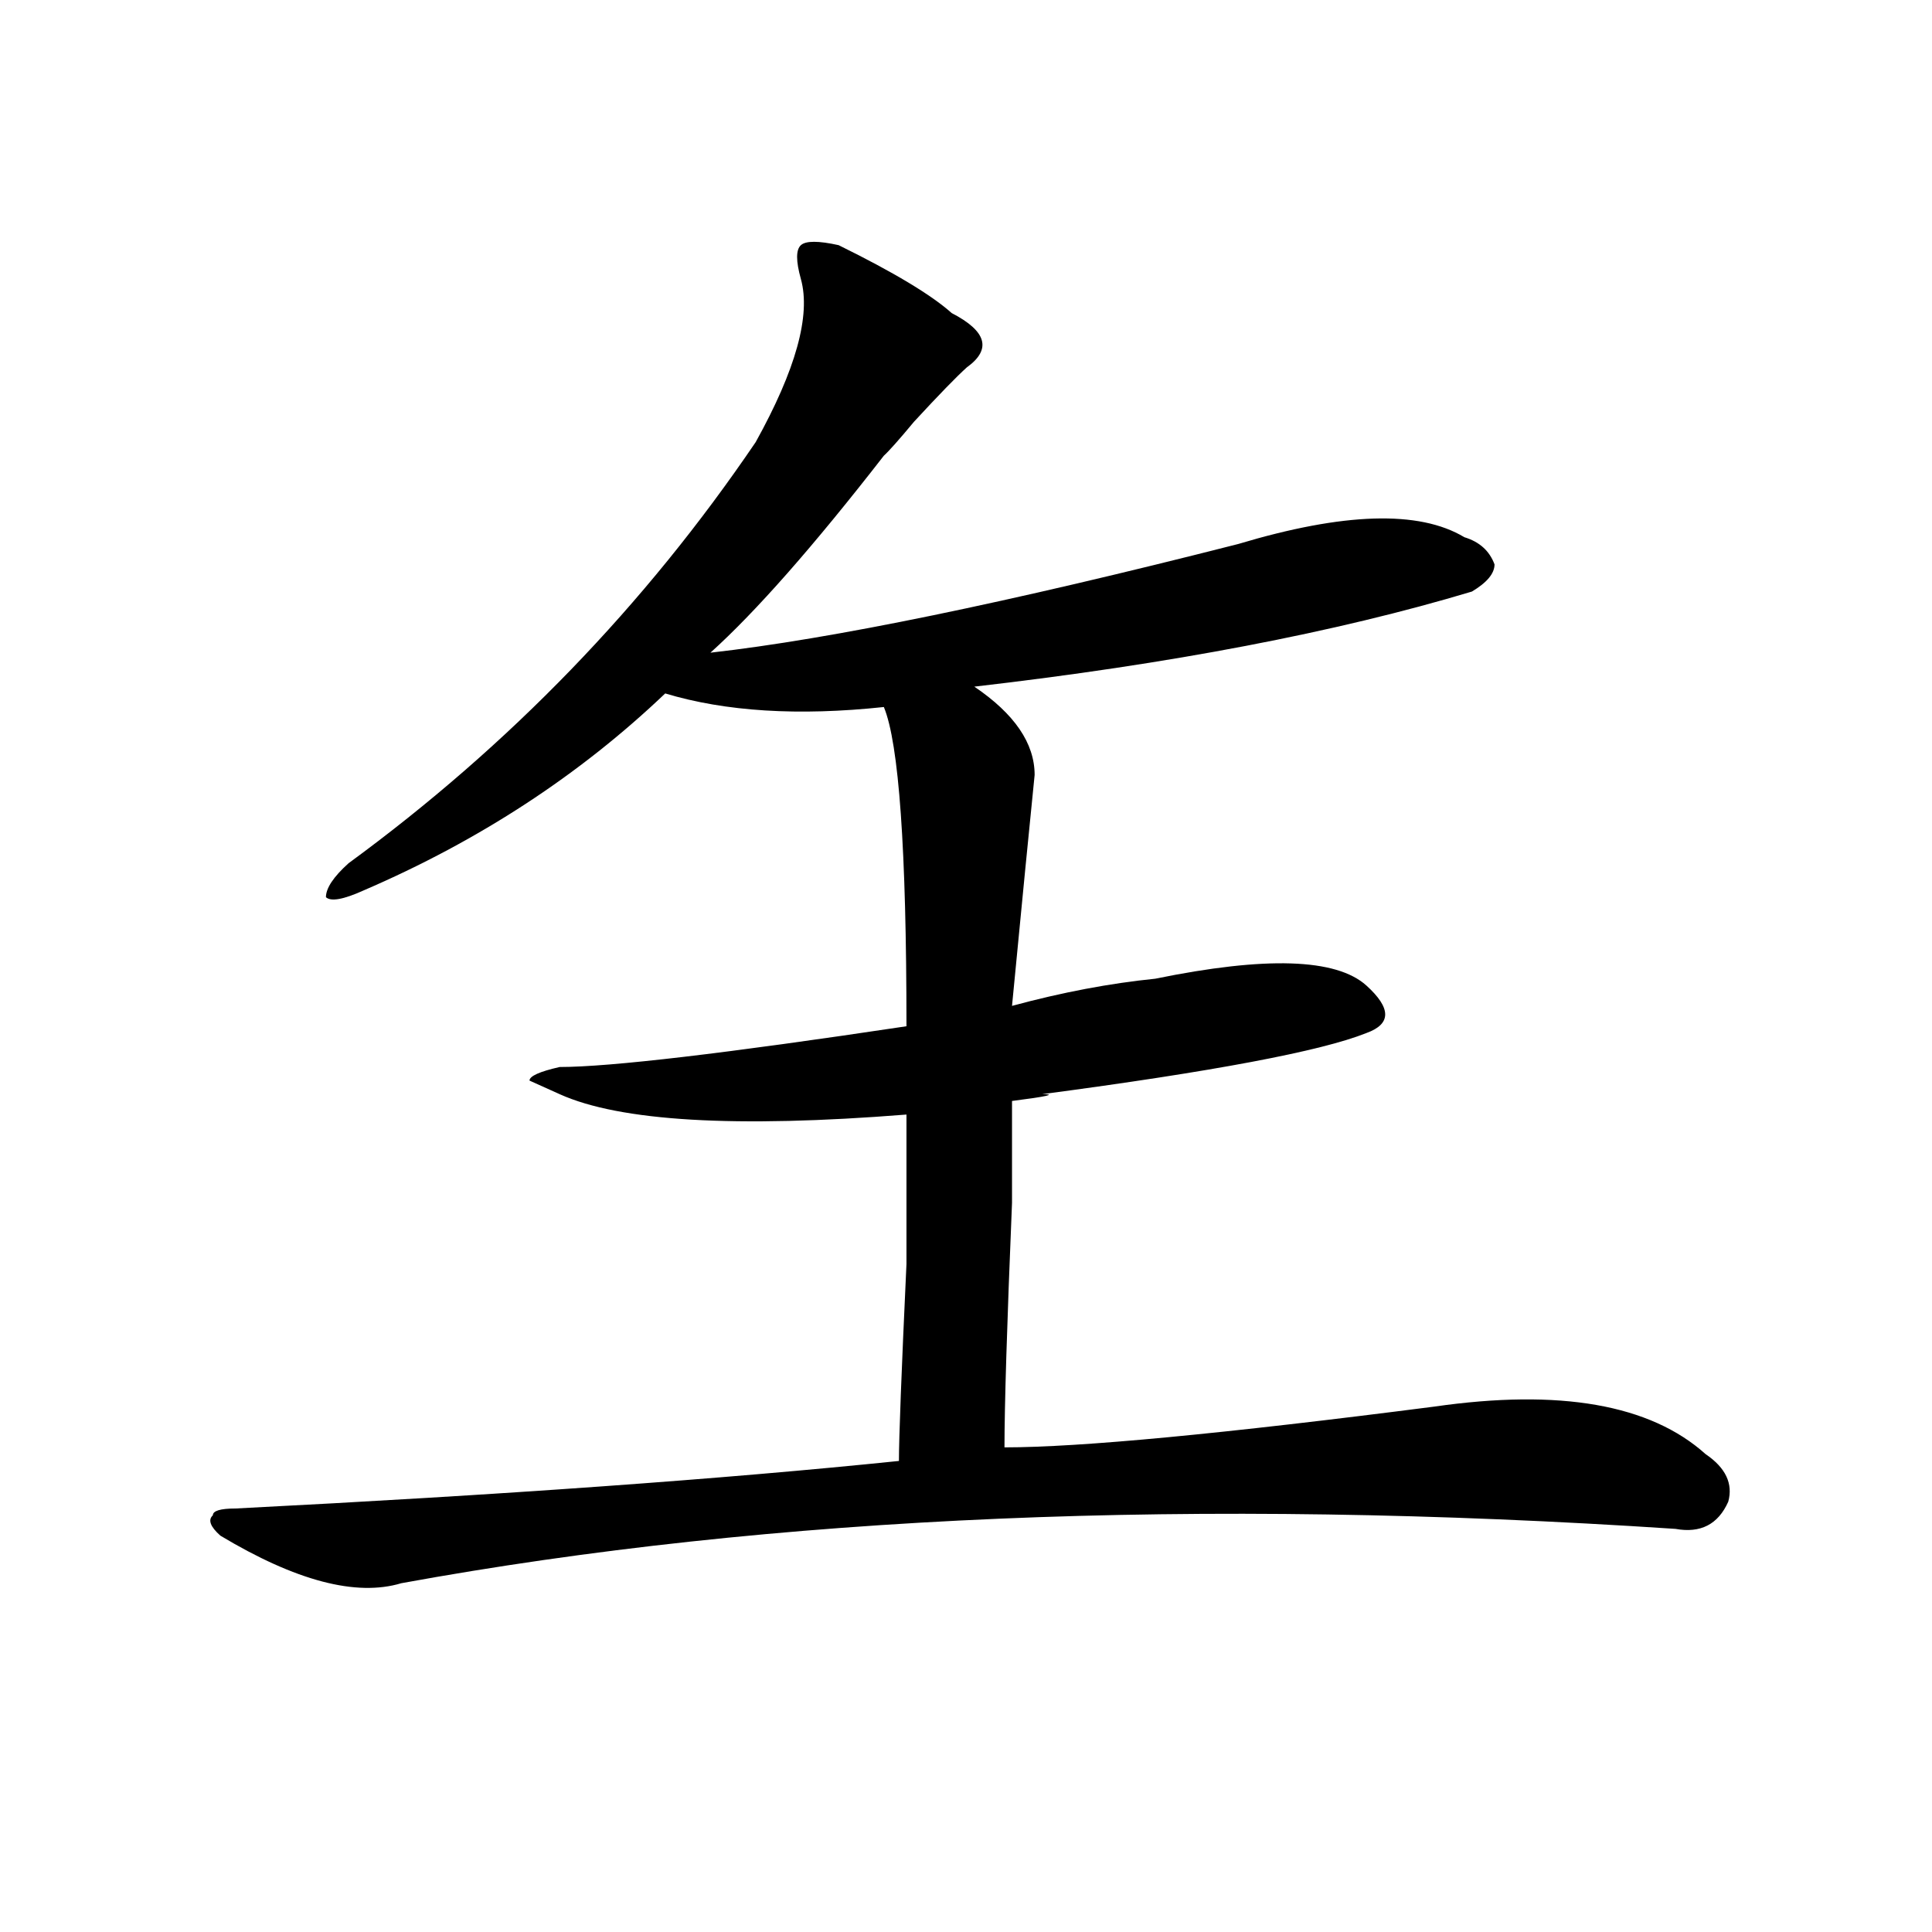 <?xml version="1.0" encoding="utf-8"?>
<!-- Generator: Adobe Illustrator 16.0.0, SVG Export Plug-In . SVG Version: 6.00 Build 0)  -->
<!DOCTYPE svg PUBLIC "-//W3C//DTD SVG 1.1//EN" "http://www.w3.org/Graphics/SVG/1.1/DTD/svg11.dtd">
<svg version="1.1" id="图层_1" xmlns="http://www.w3.org/2000/svg" xmlns:xlink="http://www.w3.org/1999/xlink" x="0px" y="0px"
	 width="1000px" height="1000px" viewBox="0 0 1000 1000" enable-background="new 0 0 1000 1000" xml:space="preserve">
<path d="M434.063,126.891c28.597,14.063,48.108,25.817,58.535,35.156c18.171,9.394,20.792,18.786,7.805,28.125
	c-5.243,4.724-14.329,14.063-27.316,28.125c-7.805,9.394-13.048,15.271-15.609,17.578c-36.462,46.911-66.34,80.859-89.754,101.953
	c62.438-7.031,153.472-25.763,273.164-56.25c54.633-16.37,93.656-17.578,117.07-3.516c7.805,2.362,12.987,7.031,15.609,14.063
	c0,4.724-3.902,9.394-11.707,14.063c-70.242,21.094-156.094,37.519-257.555,49.219c20.792,14.063,31.219,29.333,31.219,45.703
	c-2.622,25.817-6.524,65.644-11.707,119.531c25.976-7.031,50.73-11.7,74.145-14.063c57.194-11.7,93.656-10.547,109.266,3.516
	c12.987,11.755,12.987,19.94,0,24.609c-23.414,9.394-79.388,19.94-167.801,31.641c7.805,0,2.562,1.208-15.609,3.516
	c0,4.724,0,22.302,0,52.734c-2.622,63.281-3.902,105.469-3.902,126.563c39.023,0,113.168-7.031,222.434-21.094
	c64.999-9.339,111.827-1.153,140.484,24.609c10.366,7.031,14.269,15.271,11.707,24.609c-5.243,11.755-14.329,16.425-27.316,14.063
	c-247.188-16.37-467.001-7.031-659.496,28.125c-23.414,7.031-54.633-1.209-93.656-24.609c-5.243-4.669-6.524-8.185-3.902-10.547
	c0-2.308,3.902-3.516,11.707-3.516c137.862-7.031,252.312-15.216,343.406-24.609c0-11.7,1.28-45.703,3.902-101.953
	c0-44.495,0-70.313,0-77.344c-88.474,7.031-148.289,3.516-179.508-10.547l-15.609-7.031c0-2.308,5.183-4.669,15.609-7.031
	c25.976,0,85.852-7.031,179.508-21.094c0-91.406-3.902-146.448-11.707-165.234c-44.267,4.724-81.949,2.362-113.168-7.031
	c-44.267,42.188-96.278,76.19-156.094,101.953c-10.427,4.724-16.95,5.878-19.512,3.516c0-4.669,3.902-10.547,11.707-17.578
	c83.229-60.919,153.472-133.594,210.727-217.969c20.792-37.464,28.597-65.589,23.414-84.375c-2.622-9.339-2.622-15.216,0-17.578
	C417.112,124.583,423.636,124.583,434.063,126.891z"/>
</svg>
